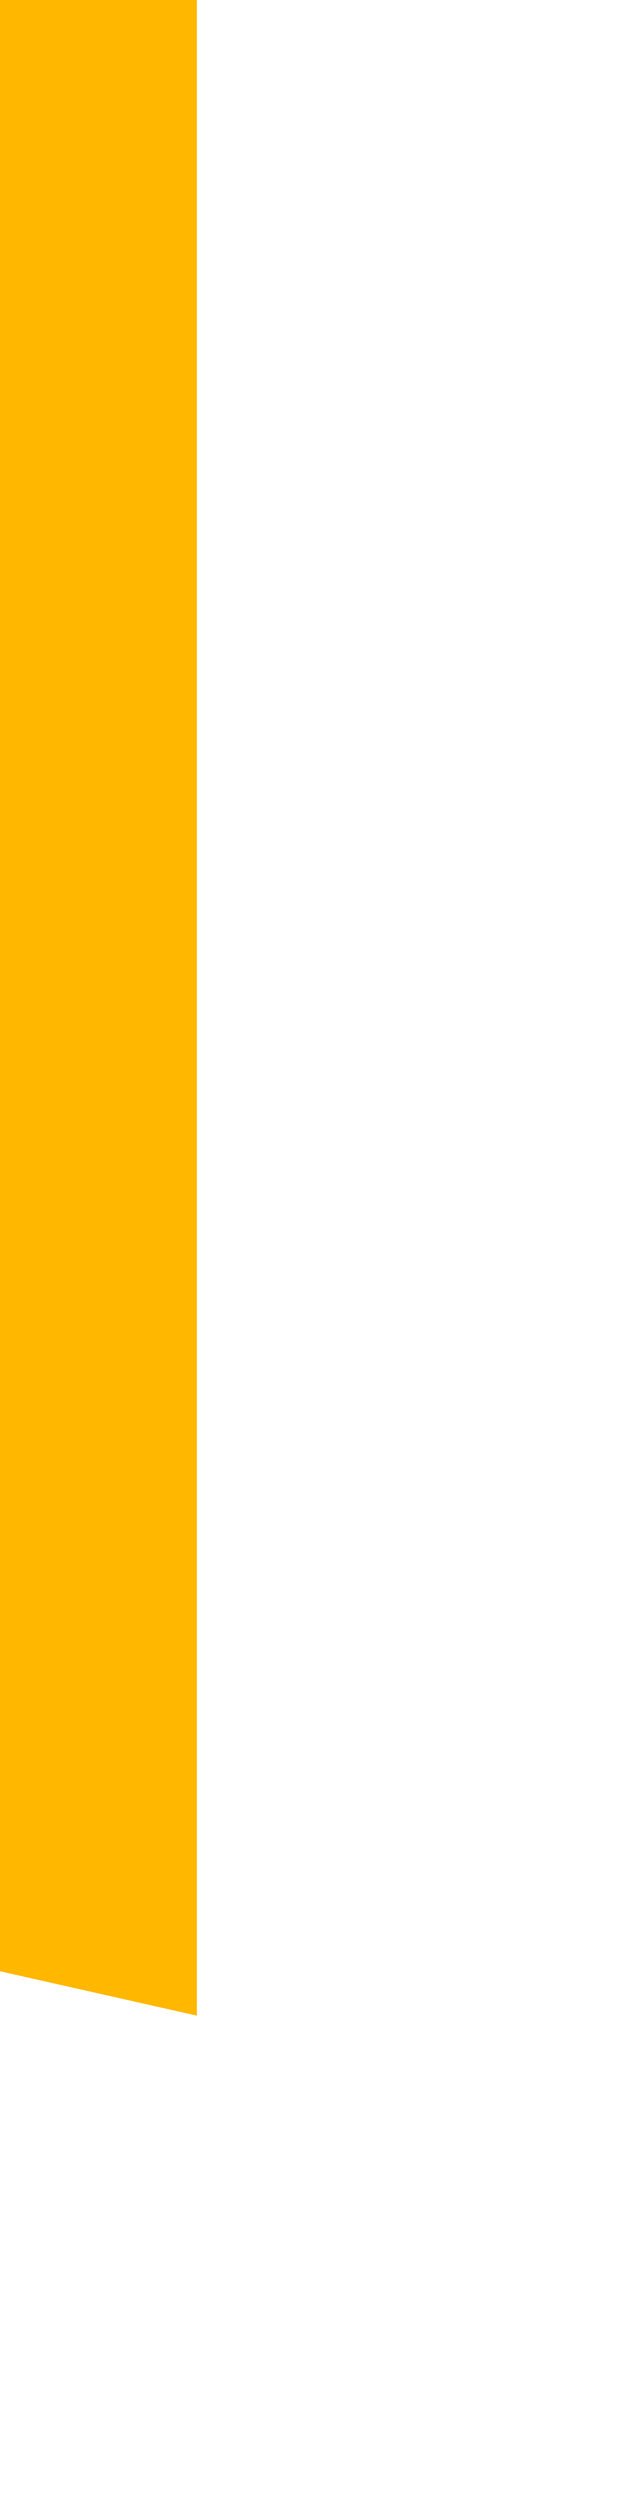 <?xml version="1.0" encoding="utf-8"?>
<svg xmlns="http://www.w3.org/2000/svg" fill="none" height="100%" overflow="visible" preserveAspectRatio="none" style="display: block;" viewBox="0 0 1 4" width="100%">
<path d="M0 3.154L0.315 3.225V0H0V3.154Z" fill="url(#paint0_linear_0_20082)" id="Vector"/>
<defs>
<linearGradient gradientUnits="userSpaceOnUse" id="paint0_linear_0_20082" x1="-2.431" x2="3.786" y1="0.738" y2="2.74">
<stop stop-color="#FFB700"/>
<stop offset="1" stop-color="#FFB700"/>
</linearGradient>
</defs>
</svg>